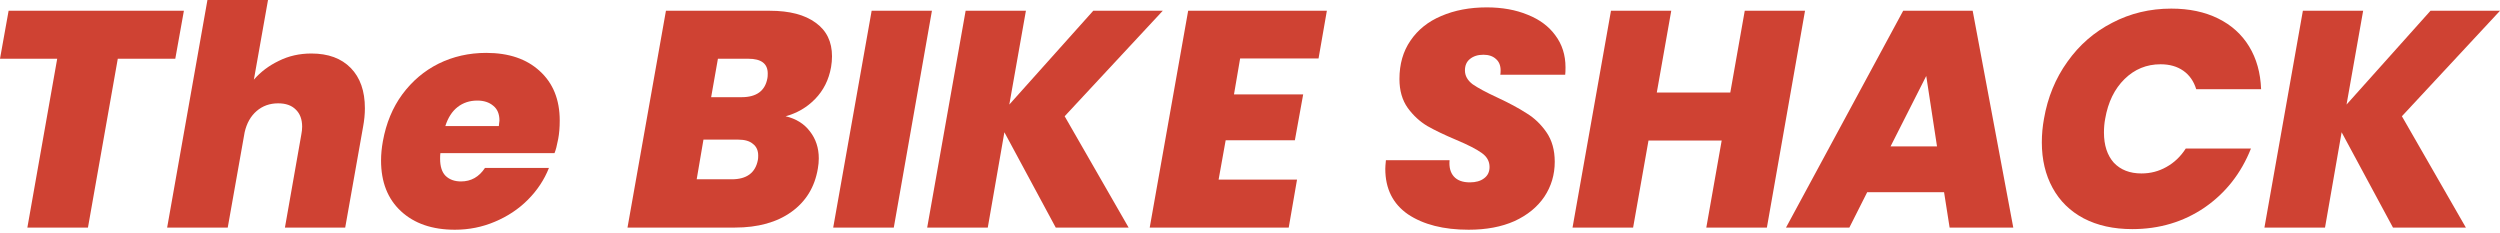 <svg width="300" height="28" viewBox="0 0 300 28" fill="none" xmlns="http://www.w3.org/2000/svg">
<path d="M22.068 1.292L21.035 7.049H14.134L10.555 27.309H3.284L6.864 7.049H0L1.033 1.292H22.068Z" fill="#CF4233"/>
<path d="M37.366 6.421C39.383 6.421 40.958 6.999 42.089 8.156C43.221 9.312 43.787 10.924 43.787 12.99C43.787 13.704 43.713 14.454 43.565 15.241L41.425 27.309H34.192L36.148 16.201C36.222 15.832 36.258 15.5 36.258 15.204C36.258 14.319 36 13.63 35.483 13.138C34.991 12.646 34.29 12.4 33.38 12.4C32.371 12.4 31.51 12.707 30.797 13.322C30.083 13.937 29.604 14.786 29.358 15.869L27.328 27.309H20.058L24.892 0H32.162L30.465 9.558C31.276 8.623 32.273 7.873 33.454 7.307C34.635 6.716 35.939 6.421 37.366 6.421Z" fill="#CF4233"/>
<path d="M58.347 6.347C61.053 6.347 63.194 7.073 64.768 8.525C66.368 9.976 67.167 11.957 67.167 14.466C67.167 15.303 67.106 16.041 66.983 16.68C66.835 17.468 66.687 18.034 66.54 18.378H52.848C52.824 18.526 52.812 18.747 52.812 19.042C52.812 19.977 53.033 20.666 53.476 21.109C53.943 21.552 54.558 21.773 55.321 21.773C56.526 21.773 57.486 21.232 58.199 20.149H65.875C65.31 21.576 64.461 22.856 63.329 23.987C62.222 25.095 60.906 25.968 59.38 26.608C57.88 27.247 56.28 27.567 54.583 27.567C51.877 27.567 49.724 26.829 48.125 25.353C46.526 23.877 45.726 21.847 45.726 19.264C45.726 18.526 45.8 17.751 45.947 16.939C46.341 14.774 47.116 12.904 48.272 11.329C49.453 9.73 50.905 8.5 52.627 7.639C54.374 6.778 56.281 6.347 58.347 6.347ZM59.86 15.13C59.909 14.786 59.934 14.565 59.934 14.466C59.934 13.679 59.688 13.088 59.196 12.695C58.704 12.277 58.064 12.068 57.277 12.068C56.367 12.068 55.579 12.326 54.915 12.842C54.251 13.359 53.759 14.122 53.439 15.13H59.86Z" fill="#CF4233"/>
<path d="M99.73 8.045C99.46 9.57 98.82 10.85 97.811 11.883C96.827 12.892 95.646 13.581 94.269 13.95C95.523 14.245 96.495 14.848 97.184 15.758C97.897 16.668 98.254 17.751 98.254 19.005C98.254 19.399 98.217 19.805 98.143 20.223C97.774 22.438 96.716 24.172 94.97 25.427C93.223 26.681 90.96 27.309 88.179 27.309H75.3L79.913 1.292H92.386C94.748 1.292 96.581 1.771 97.885 2.731C99.189 3.666 99.841 5.007 99.841 6.753C99.841 7.172 99.804 7.602 99.73 8.045ZM92.091 9.374C92.116 9.251 92.128 9.066 92.128 8.82C92.128 7.639 91.353 7.049 89.803 7.049H86.15L85.338 11.662H88.991C90.787 11.662 91.82 10.899 92.091 9.374ZM90.947 19.19C90.972 19.067 90.984 18.895 90.984 18.673C90.984 18.058 90.775 17.591 90.357 17.271C89.963 16.927 89.373 16.754 88.585 16.754H84.415L83.603 21.515H87.81C89.606 21.515 90.652 20.74 90.947 19.19Z" fill="#CF4233"/>
<path d="M111.831 1.292L107.255 27.309H99.985L104.598 1.292H111.831Z" fill="#CF4233"/>
<path d="M127.759 13.95L135.435 27.309H126.689L120.526 15.869L118.533 27.309H111.263L115.876 1.292H123.109L121.117 12.547L131.191 1.292H139.531L127.759 13.95Z" fill="#CF4233"/>
<path d="M148.816 7.012L148.078 11.329H156.381L155.385 16.828H147.081L146.233 21.552H155.643L154.647 27.309H137.966L142.579 1.292H159.223L158.226 7.012H148.816Z" fill="#CF4233"/>
<path d="M176.236 27.567C173.235 27.567 170.811 26.952 168.966 25.722C167.146 24.467 166.235 22.647 166.235 20.26C166.235 20.063 166.26 19.719 166.309 19.227H173.948C173.874 20.063 174.047 20.715 174.465 21.183C174.883 21.65 175.523 21.884 176.384 21.884C177.097 21.884 177.663 21.724 178.081 21.404C178.524 21.084 178.746 20.629 178.746 20.039C178.746 19.35 178.426 18.784 177.786 18.341C177.171 17.898 176.162 17.382 174.76 16.791C173.358 16.201 172.201 15.647 171.291 15.13C170.381 14.589 169.594 13.864 168.929 12.953C168.265 12.018 167.933 10.862 167.933 9.484C167.933 7.688 168.376 6.151 169.261 4.871C170.147 3.567 171.377 2.583 172.952 1.919C174.551 1.23 176.372 0.886 178.414 0.886C180.259 0.886 181.895 1.181 183.322 1.771C184.749 2.337 185.856 3.161 186.643 4.244C187.455 5.326 187.861 6.606 187.861 8.082C187.861 8.476 187.849 8.771 187.824 8.968H180.037C180.062 8.845 180.074 8.672 180.074 8.451C180.074 7.86 179.89 7.405 179.521 7.086C179.152 6.741 178.647 6.569 178.008 6.569C177.343 6.569 176.802 6.741 176.384 7.086C175.99 7.405 175.793 7.86 175.793 8.451C175.793 9.091 176.101 9.644 176.716 10.112C177.356 10.555 178.34 11.083 179.668 11.698C181.095 12.363 182.264 12.99 183.174 13.581C184.109 14.146 184.909 14.909 185.573 15.869C186.237 16.828 186.569 18.009 186.569 19.411C186.569 20.961 186.151 22.364 185.315 23.618C184.478 24.849 183.285 25.82 181.735 26.534C180.185 27.223 178.352 27.567 176.236 27.567Z" fill="#CF4233"/>
<path d="M216.603 1.292L212.027 27.309H204.757L206.602 16.865H197.819L195.974 27.309H188.704L193.317 1.292H200.55L198.815 11.108H207.635L209.37 1.292H216.603Z" fill="#CF4233"/>
<path d="M233.289 23.065H224.063L221.923 27.309H214.321L228.381 1.292H236.721L241.593 27.309H233.954L233.289 23.065ZM232.441 17.566L231.149 9.115L226.868 17.566H232.441Z" fill="#CF4233"/>
<path d="M245.279 14.245C245.722 11.686 246.656 9.41 248.083 7.418C249.51 5.4 251.306 3.838 253.471 2.731C255.636 1.599 257.998 1.033 260.557 1.033C262.697 1.033 264.567 1.427 266.166 2.214C267.765 3.002 269.008 4.121 269.893 5.572C270.779 7.024 271.259 8.734 271.333 10.702H263.546C263.251 9.743 262.734 9.005 261.996 8.488C261.258 7.971 260.348 7.713 259.265 7.713C257.592 7.713 256.153 8.303 254.947 9.484C253.742 10.665 252.967 12.252 252.623 14.245C252.524 14.761 252.475 15.315 252.475 15.905C252.475 17.431 252.869 18.636 253.656 19.522C254.468 20.383 255.575 20.814 256.977 20.814C258.06 20.814 259.056 20.555 259.966 20.039C260.901 19.522 261.676 18.784 262.291 17.825H270.115C268.934 20.801 267.077 23.163 264.542 24.91C262.008 26.632 259.118 27.493 255.87 27.493C253.631 27.493 251.688 27.063 250.039 26.202C248.416 25.34 247.173 24.123 246.312 22.548C245.451 20.974 245.02 19.153 245.02 17.086C245.02 16.127 245.107 15.18 245.279 14.245Z" fill="#CF4233"/>
<path d="M288.228 13.95L295.904 27.309H287.158L280.995 15.869L279.002 27.309H271.732L276.345 1.292H283.578L281.585 12.547L291.66 1.292H300L288.228 13.95Z" fill="#CF4233"/>
</svg>
